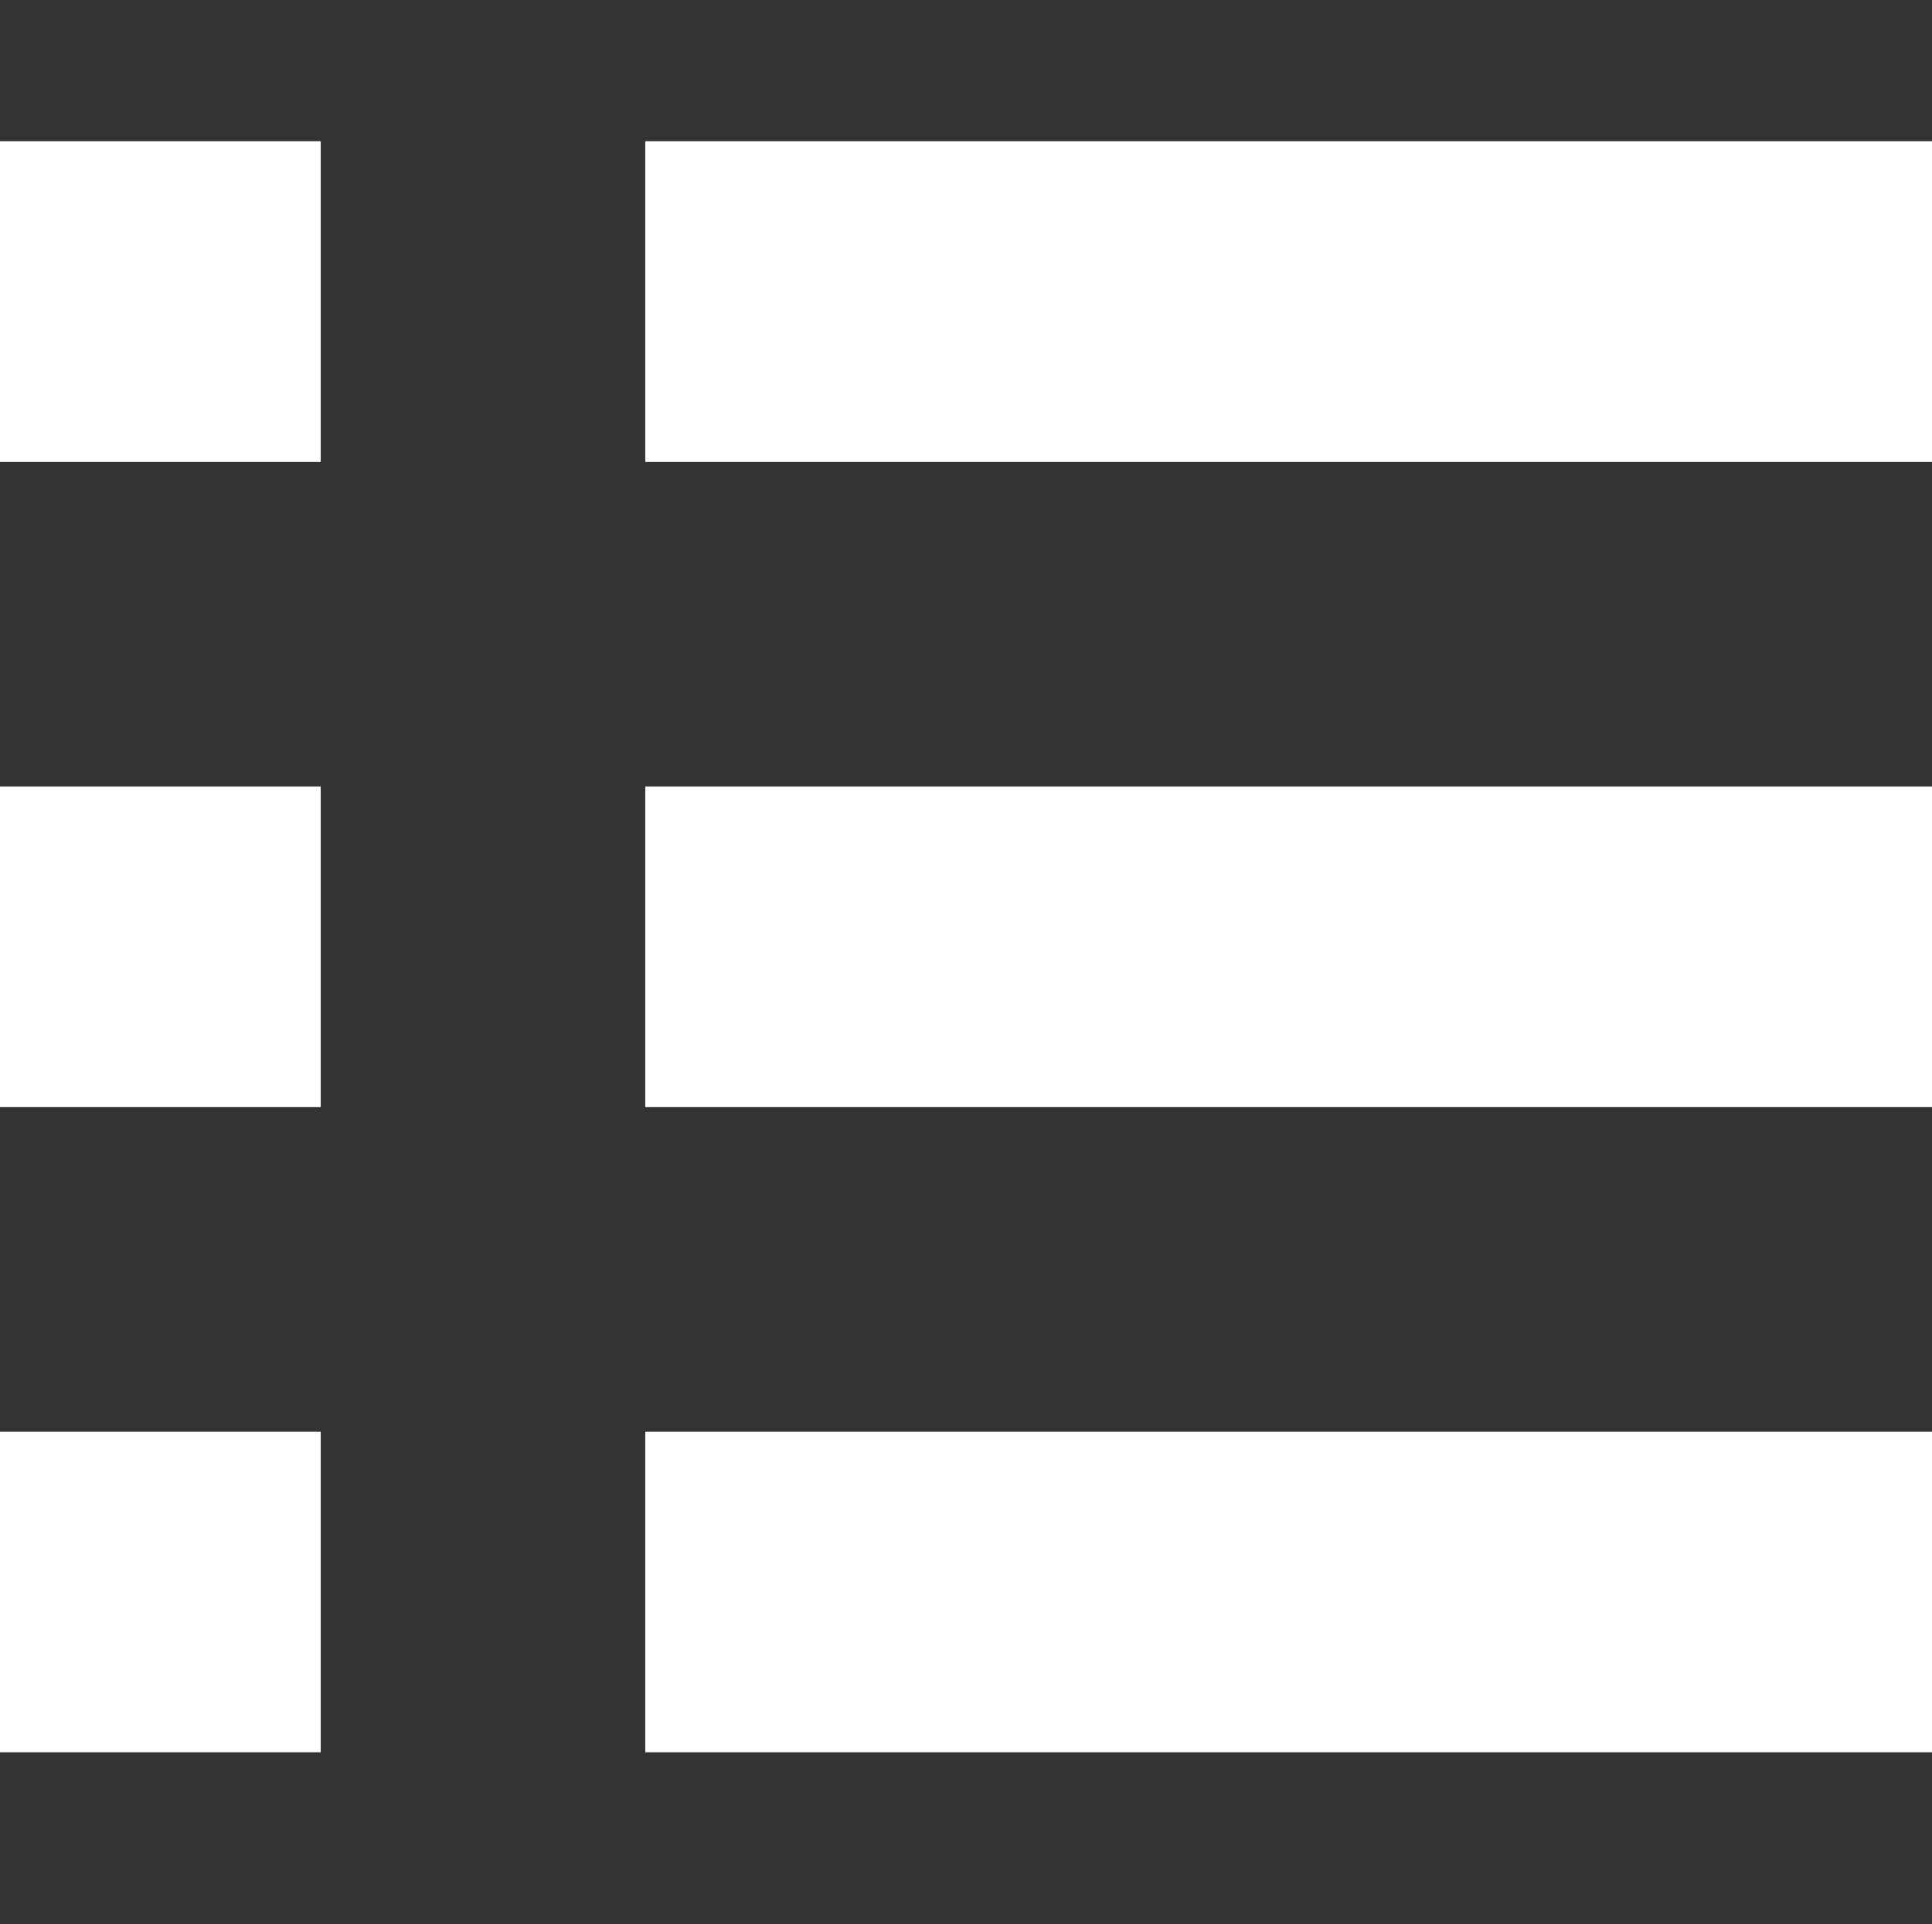 <?xml version="1.0" encoding="utf-8"?>
<!-- Generator: Adobe Illustrator 28.0.0, SVG Export Plug-In . SVG Version: 6.00 Build 0)  -->
<svg version="1.1" xmlns="http://www.w3.org/2000/svg" xmlns:xlink="http://www.w3.org/1999/xlink" x="0px" y="0px"
	 viewBox="0 0 50.6 50.4" style="enable-background:new 0 0 50.6 50.4;" xml:space="preserve">
<rect x="0" y="0" width="50.6" height="50.4" fill="#333333" stroke="none"/>
<style type="text/css">
	.st0{fill:none;}
	.st1{fill:#FFFFFF;}
	.st2{display:none;}
	.st3{display:inline;fill:#FFFFFF;}
</style>
<g id="レイヤー_2">
	<rect class="st0" width="50.4" height="50.4"/>
</g>
<g id="グループ_131">
	<rect id="長方形_103" y="3.7" class="st1" width="8.4" height="8.4"/>
	<rect id="長方形_104" x="16.9" y="3.7" class="st1" width="33.7" height="8.4"/>
	<rect id="長方形_105" y="20.6" class="st1" width="8.4" height="8.4"/>
	<rect id="長方形_106" x="16.9" y="20.6" class="st1" width="33.7" height="8.4"/>
	<rect id="長方形_107" y="37.5" class="st1" width="8.4" height="8.4"/>
	<rect id="長方形_108" x="16.9" y="37.5" class="st1" width="33.7" height="8.4"/>
</g>
<g id="レイヤー_3" class="st2">
	<path class="st3" d="M41.9,37.1L29.5,24.8l12.4-12.3l-4.3-4.2L25.3,20.5L12.9,8.2l-4.2,4.2L21,24.8L8.7,37.2l4.2,4.2L25.3,29
		l12.4,12.4L41.9,37.1z"/>
</g>
</svg>
